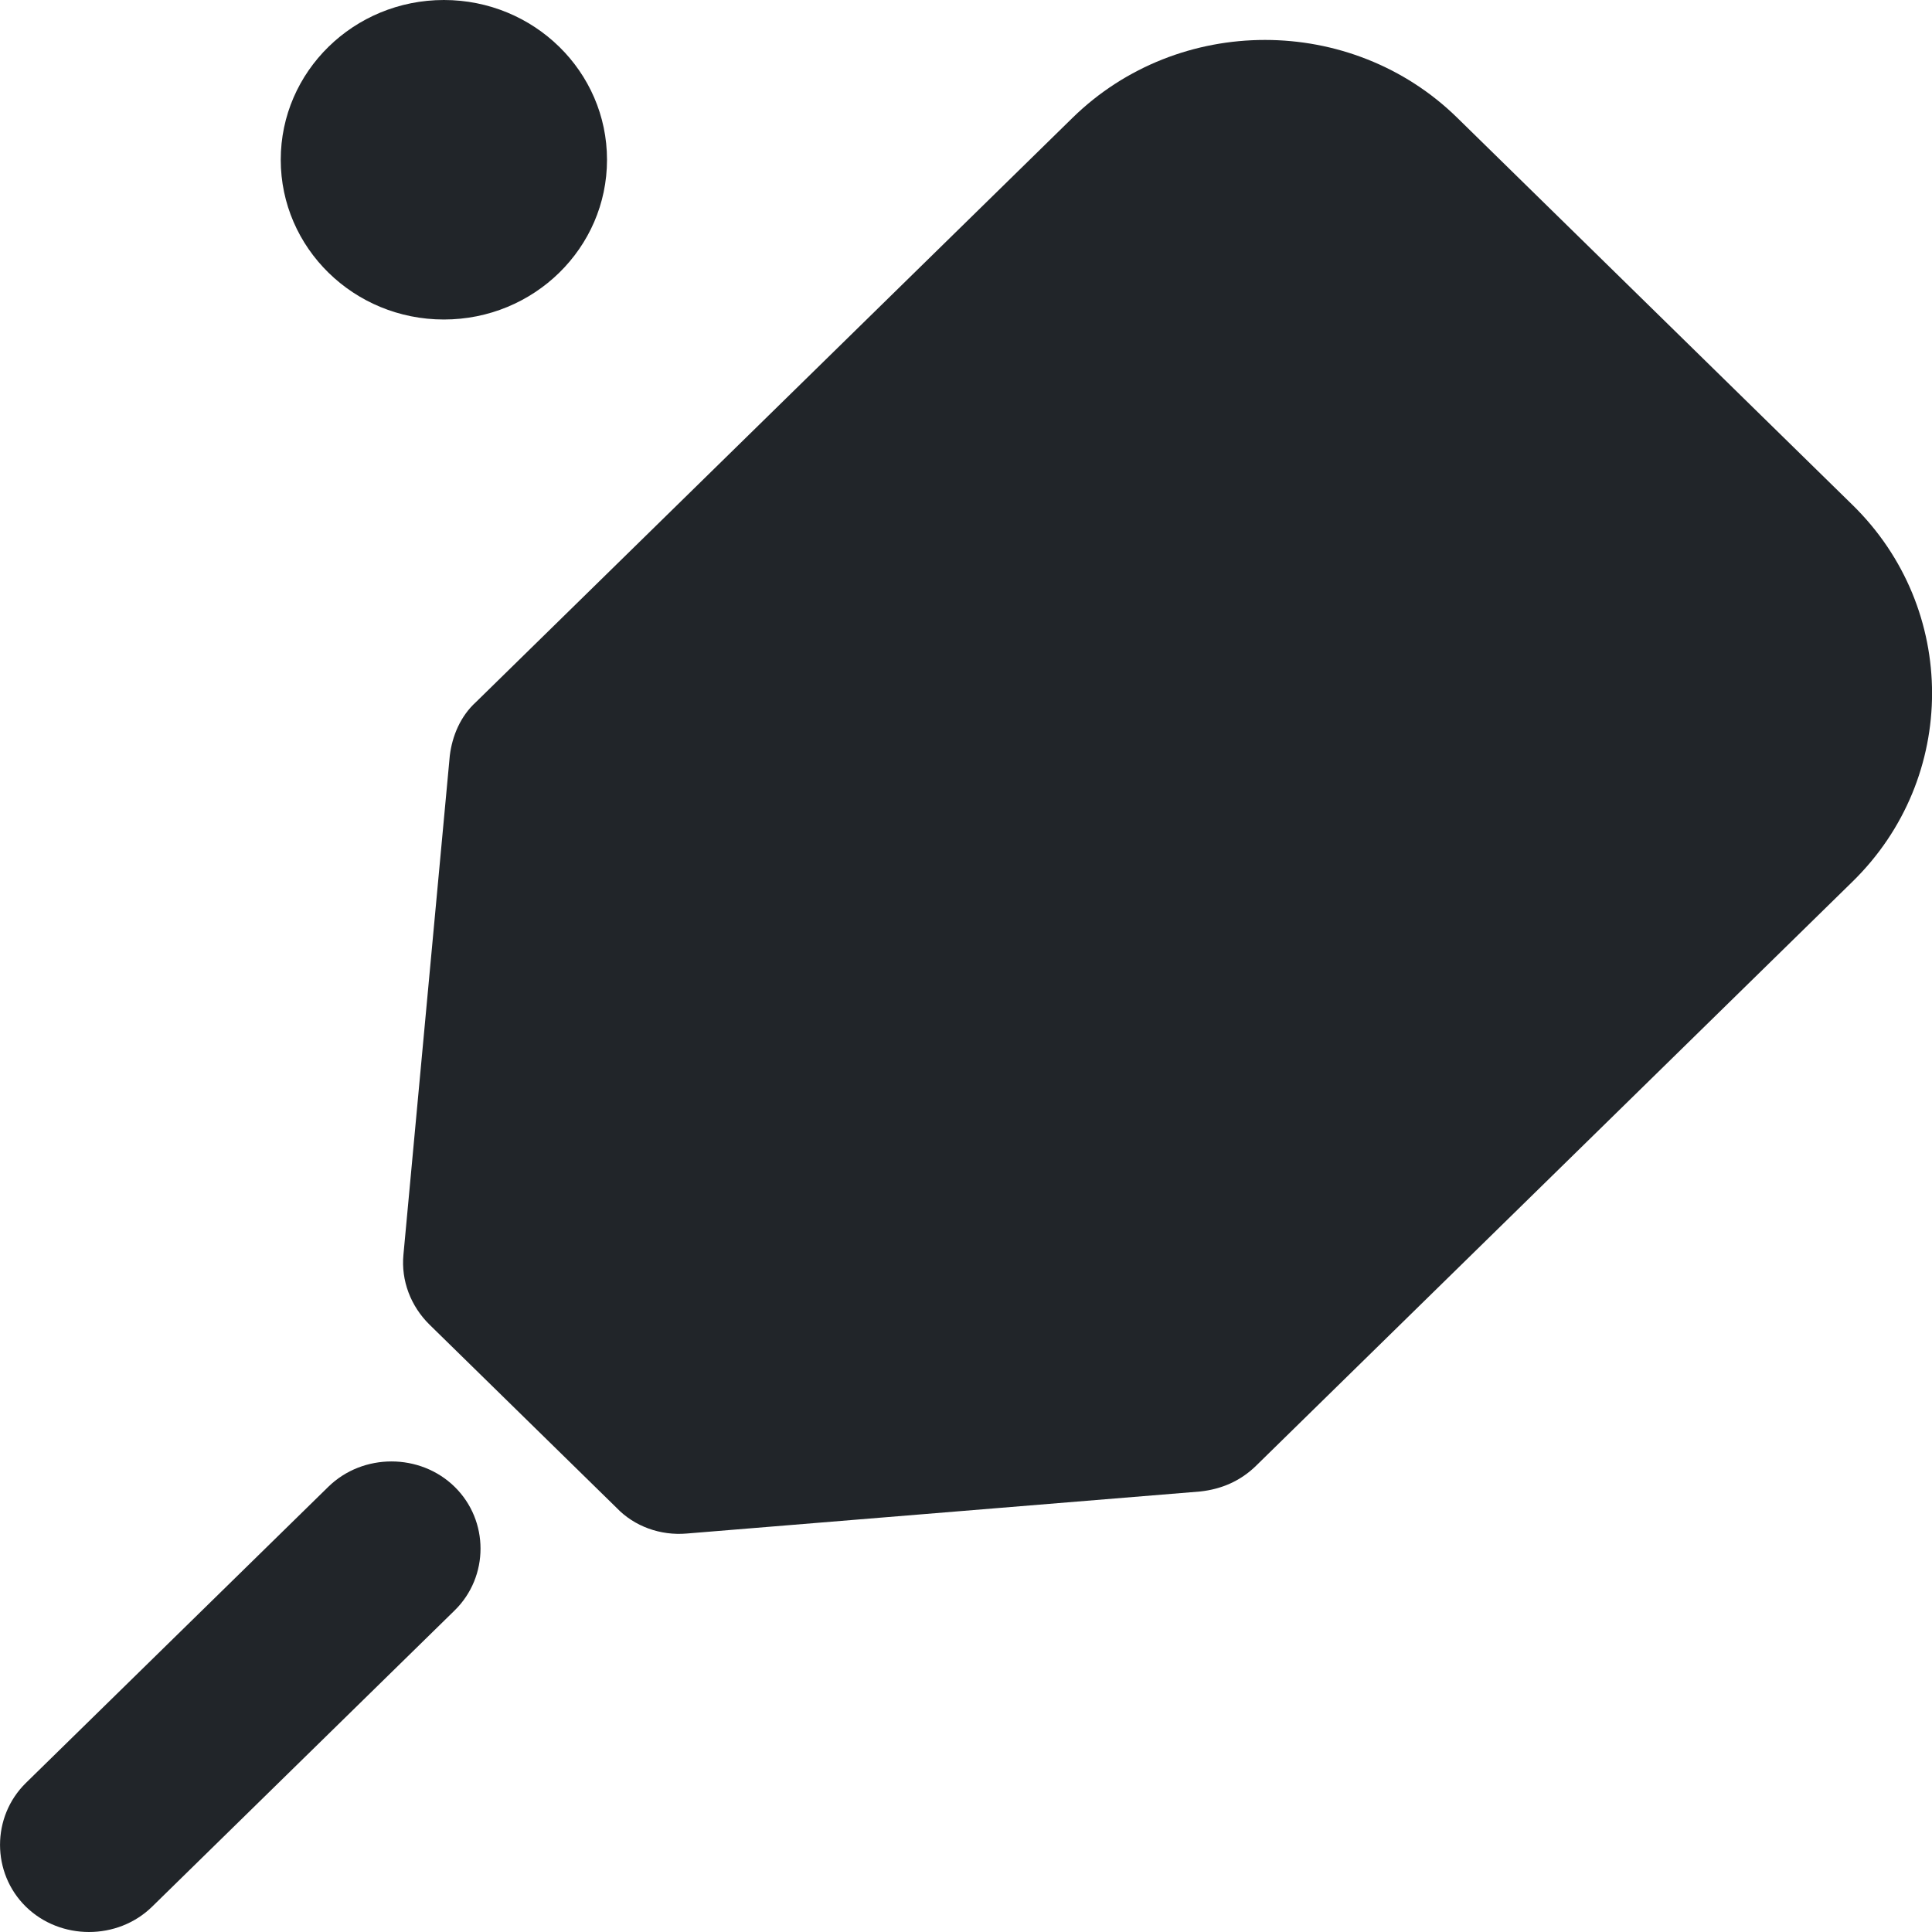<svg width="16" height="16" viewBox="0 0 16 16" fill="none" xmlns="http://www.w3.org/2000/svg">
<g id="vector">
<path id="Vector" d="M0.214 15.79C-0.071 15.51 -0.071 15.046 0.214 14.766L2.719 12.313C3.005 12.033 3.479 12.033 3.765 12.313C4.051 12.593 4.051 13.057 3.765 13.337L1.26 15.79C0.974 16.07 0.5 16.07 0.214 15.79Z" fill="#212529"/>
<path id="Vector_2" d="M3.676 2.646C4.422 2.646 5.027 2.054 5.027 1.323C5.027 0.592 4.422 0 3.676 0C2.93 0 2.325 0.592 2.325 1.323C2.325 2.054 2.93 2.646 3.676 2.646Z" fill="#212529"/>
<path id="Vector_3" d="M5.106 12.487L3.558 10.971C3.4 10.816 3.321 10.604 3.341 10.392L3.725 6.258C3.745 6.094 3.814 5.93 3.942 5.814L8.883 0.975C9.761 0.116 11.191 0.116 12.068 0.975L15.342 4.182C16.22 5.041 16.22 6.442 15.342 7.301L10.402 12.139C10.273 12.265 10.116 12.333 9.938 12.352L5.688 12.7C5.471 12.719 5.254 12.642 5.106 12.487Z" fill="#212529"/>
</g>
</svg>

